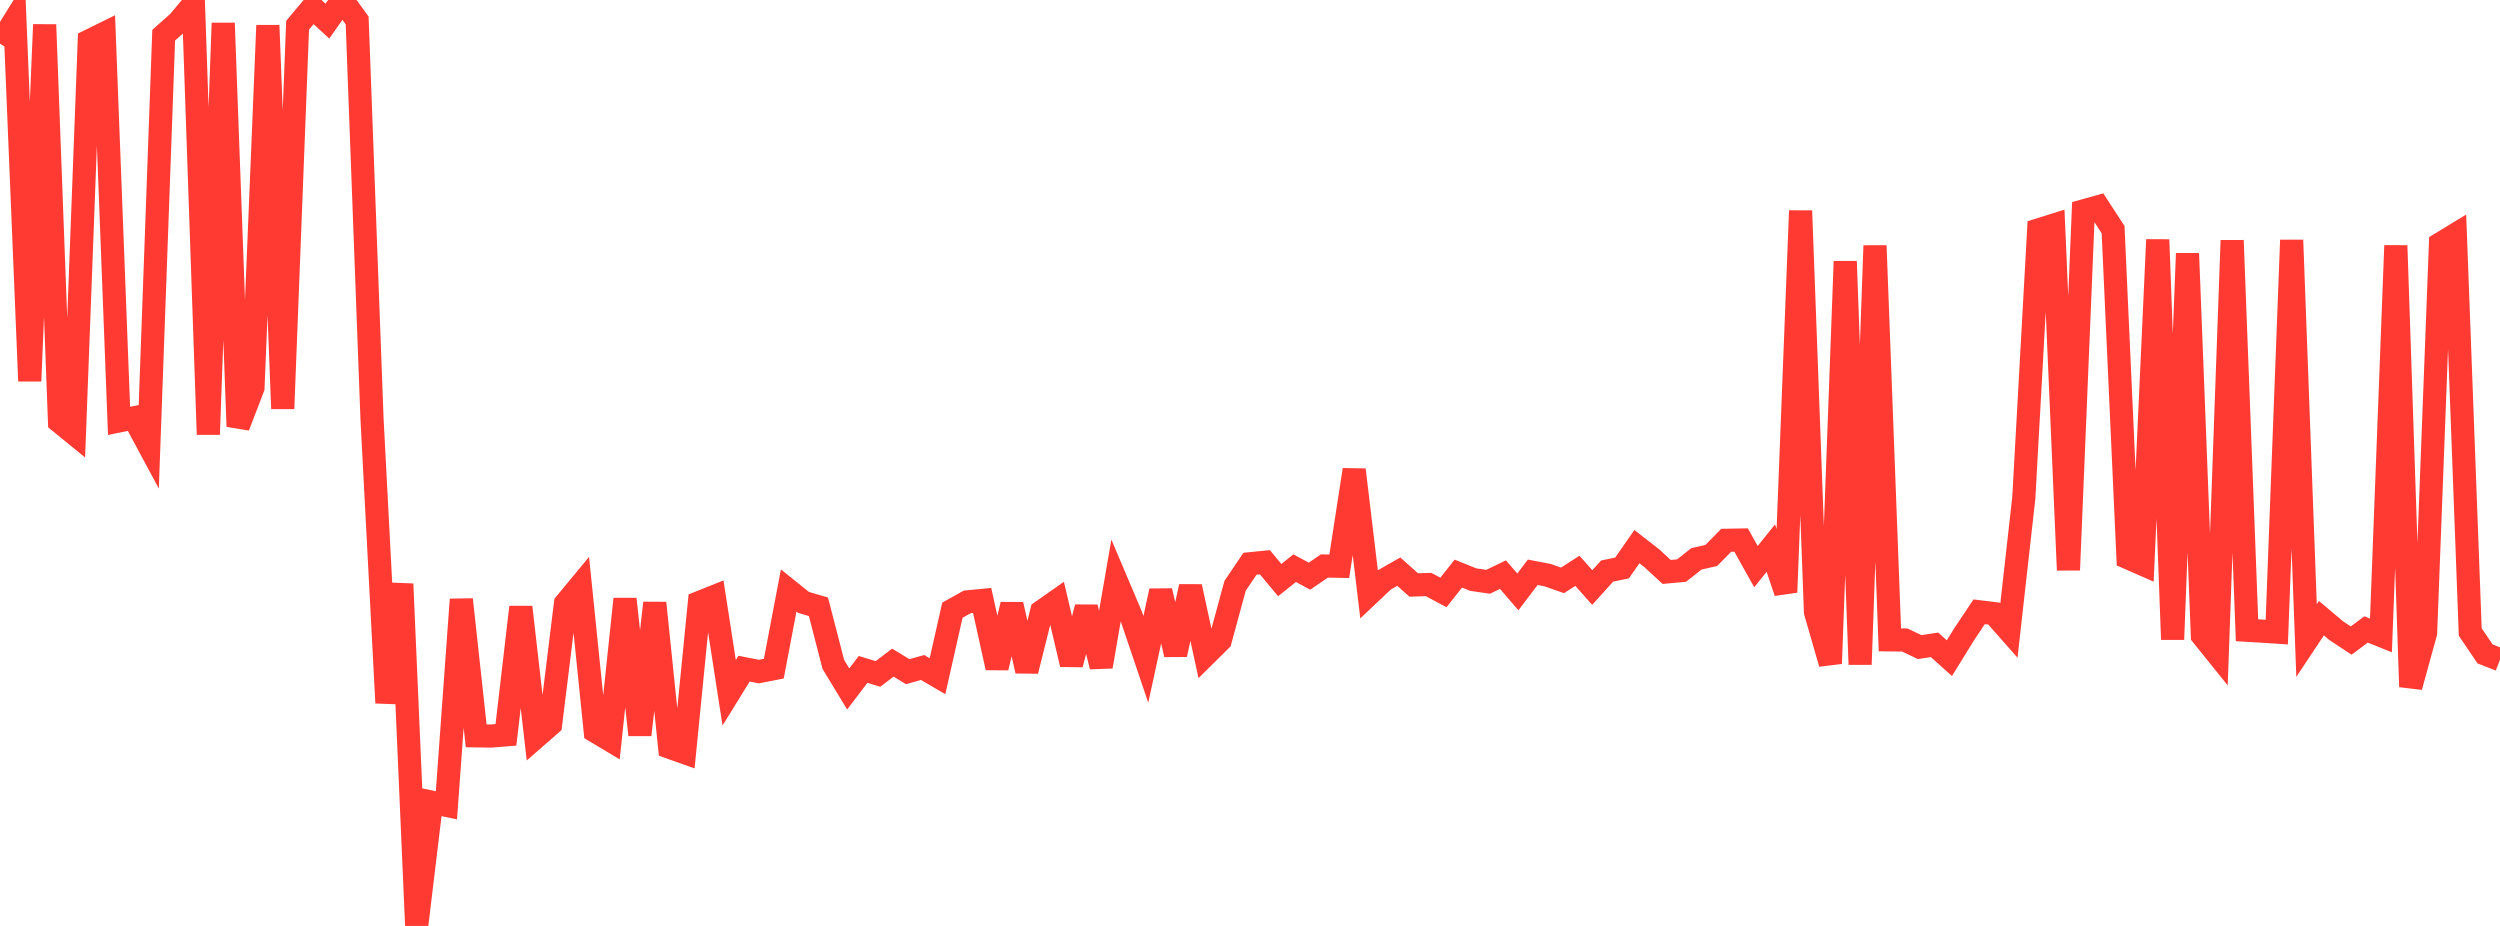 <?xml version="1.0" standalone="no"?>
<!DOCTYPE svg PUBLIC "-//W3C//DTD SVG 1.1//EN" "http://www.w3.org/Graphics/SVG/1.1/DTD/svg11.dtd">

<svg width="135" height="50" viewBox="0 0 135 50" preserveAspectRatio="none" 
  xmlns="http://www.w3.org/2000/svg"
  xmlns:xlink="http://www.w3.org/1999/xlink">


<polyline points="0.0, 2.36 0.804, 1.071 1.607, 20.578 2.411, 1.33 3.214, 22.771 4.018, 23.426 4.821, 2.205 5.625, 1.809 6.429, 22.728 7.232, 22.562 8.036, 24.057 8.839, 1.9 9.643, 1.187 10.446, 0.226 11.25, 23.46 12.054, 1.247 12.857, 23.028 13.661, 20.933 14.464, 1.372 15.268, 22.07 16.071, 1.362 16.875, 0.401 17.679, 1.141 18.482, 0.0 19.286, 1.105 20.089, 22.616 20.893, 37.957 21.696, 31.534 22.5, 50.0 23.304, 43.318 24.107, 43.488 24.911, 32.372 25.714, 39.735 26.518, 39.747 27.321, 39.681 28.125, 32.785 28.929, 39.813 29.732, 39.111 30.536, 32.591 31.339, 31.62 32.143, 39.488 32.946, 39.968 33.75, 32.348 34.554, 39.682 35.357, 32.561 36.161, 40.353 36.964, 40.638 37.768, 32.536 38.571, 32.215 39.375, 37.408 40.179, 36.107 40.982, 36.265 41.786, 36.107 42.589, 31.886 43.393, 32.531 44.196, 32.766 45.0, 35.879 45.804, 37.204 46.607, 36.147 47.411, 36.394 48.214, 35.781 49.018, 36.271 49.821, 36.044 50.625, 36.516 51.429, 32.952 52.232, 32.502 53.036, 32.424 53.839, 36.057 54.643, 32.645 55.446, 36.232 56.25, 33.02 57.054, 32.458 57.857, 35.875 58.661, 32.796 59.464, 35.994 60.268, 31.337 61.071, 33.232 61.875, 35.608 62.679, 31.909 63.482, 35.343 64.286, 31.678 65.089, 35.375 65.893, 34.579 66.696, 31.631 67.5, 30.442 68.304, 30.362 69.107, 31.326 69.911, 30.681 70.714, 31.113 71.518, 30.564 72.321, 30.578 73.125, 25.369 73.929, 32.086 74.732, 31.327 75.536, 30.868 76.339, 31.588 77.143, 31.564 77.946, 31.992 78.75, 30.975 79.554, 31.299 80.357, 31.417 81.161, 31.03 81.964, 31.962 82.768, 30.903 83.571, 31.057 84.375, 31.341 85.179, 30.824 85.982, 31.726 86.786, 30.837 87.589, 30.671 88.393, 29.519 89.196, 30.143 90.0, 30.885 90.804, 30.811 91.607, 30.178 92.411, 29.994 93.214, 29.176 94.018, 29.161 94.821, 30.598 95.625, 29.597 96.429, 31.982 97.232, 11.38 98.036, 33.046 98.839, 35.831 99.643, 14.115 100.446, 35.881 101.25, 13.265 102.054, 34.552 102.857, 34.56 103.661, 34.943 104.464, 34.82 105.268, 35.541 106.071, 34.24 106.875, 33.036 107.679, 33.134 108.482, 34.045 109.286, 26.88 110.089, 12.412 110.893, 12.16 111.696, 30.784 112.5, 11.391 113.304, 11.166 114.107, 12.401 114.911, 30.119 115.714, 30.471 116.518, 12.943 117.321, 34.533 118.125, 13.686 118.929, 34.317 119.732, 35.314 120.536, 12.982 121.339, 34.034 122.143, 34.081 122.946, 34.133 123.75, 12.964 124.554, 34.59 125.357, 33.382 126.161, 34.06 126.964, 34.591 127.768, 33.991 128.571, 34.313 129.375, 13.261 130.179, 37.088 130.982, 34.176 131.786, 13.161 132.589, 12.673 133.393, 34.129 134.196, 35.313 135.0, 35.626" fill="none" stroke="#ff3a33" stroke-width="1.25"/>

</svg>